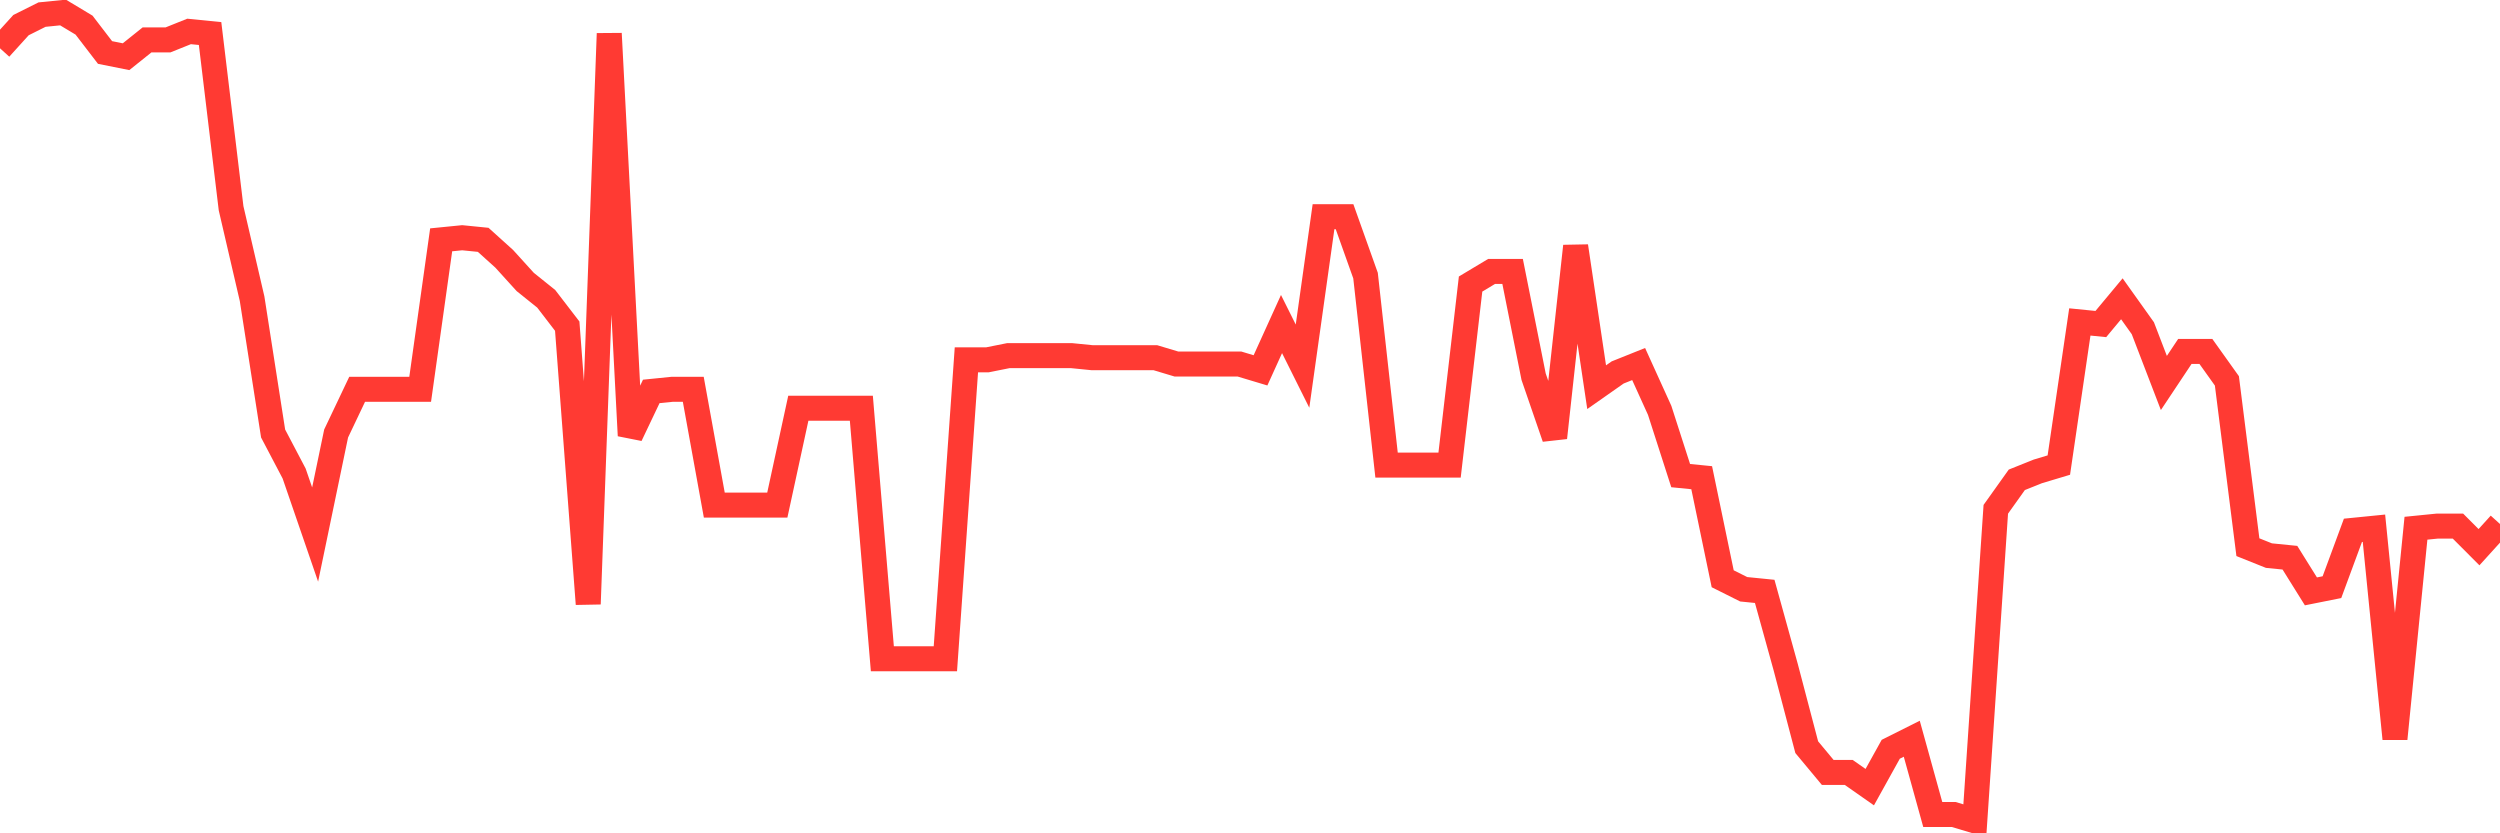 <svg
  xmlns="http://www.w3.org/2000/svg"
  xmlns:xlink="http://www.w3.org/1999/xlink"
  width="120"
  height="40"
  viewBox="0 0 120 40"
  preserveAspectRatio="none"
>
  <polyline
    points="0,2.318 1.008,1.206 2.017,0.701 3.025,0.6 4.034,1.206 5.042,2.52 6.05,2.722 7.059,1.914 8.067,1.914 9.076,1.509 10.084,1.61 11.092,9.997 12.101,14.342 13.109,20.808 14.118,22.728 15.126,25.658 16.134,20.808 17.143,18.686 18.151,18.686 19.16,18.686 20.168,18.686 21.176,11.512 22.185,11.411 23.193,11.512 24.202,12.422 25.21,13.533 26.218,14.342 27.227,15.655 28.235,28.993 29.244,1.61 30.252,20.909 31.261,18.788 32.269,18.686 33.277,18.686 34.286,24.244 35.294,24.244 36.303,24.244 37.311,24.244 38.319,19.596 39.328,19.596 40.336,19.596 41.345,19.596 42.353,31.62 43.361,31.62 44.37,31.62 45.378,31.62 46.387,17.272 47.395,17.272 48.403,17.07 49.412,17.07 50.42,17.07 51.429,17.07 52.437,17.171 53.445,17.171 54.454,17.171 55.462,17.171 56.471,17.474 57.479,17.474 58.487,17.474 59.496,17.474 60.504,17.777 61.513,15.554 62.521,17.575 63.529,10.401 64.538,10.401 65.546,13.23 66.555,22.324 67.563,22.324 68.571,22.324 69.58,22.324 70.588,13.634 71.597,13.028 72.605,13.028 73.613,18.08 74.622,21.01 75.63,11.816 76.639,18.585 77.647,17.878 78.655,17.474 79.664,19.697 80.672,22.829 81.681,22.93 82.689,27.78 83.697,28.285 84.706,28.386 85.714,32.024 86.723,35.864 87.731,37.076 88.739,37.076 89.748,37.783 90.756,35.965 91.765,35.459 92.773,39.097 93.782,39.097 94.79,39.4 95.798,24.446 96.807,23.031 97.815,22.627 98.824,22.324 99.832,15.453 100.84,15.554 101.849,14.342 102.857,15.756 103.866,18.383 104.874,16.868 105.882,16.868 106.891,18.282 107.899,26.265 108.908,26.669 109.916,26.77 110.924,28.386 111.933,28.184 112.941,25.456 113.95,25.355 114.958,35.459 115.966,25.355 116.975,25.254 117.983,25.254 118.992,26.265 120,25.153"
    fill="none"
    stroke="#ff3a33"
    stroke-width="1.2"
  >
  </polyline>
</svg>